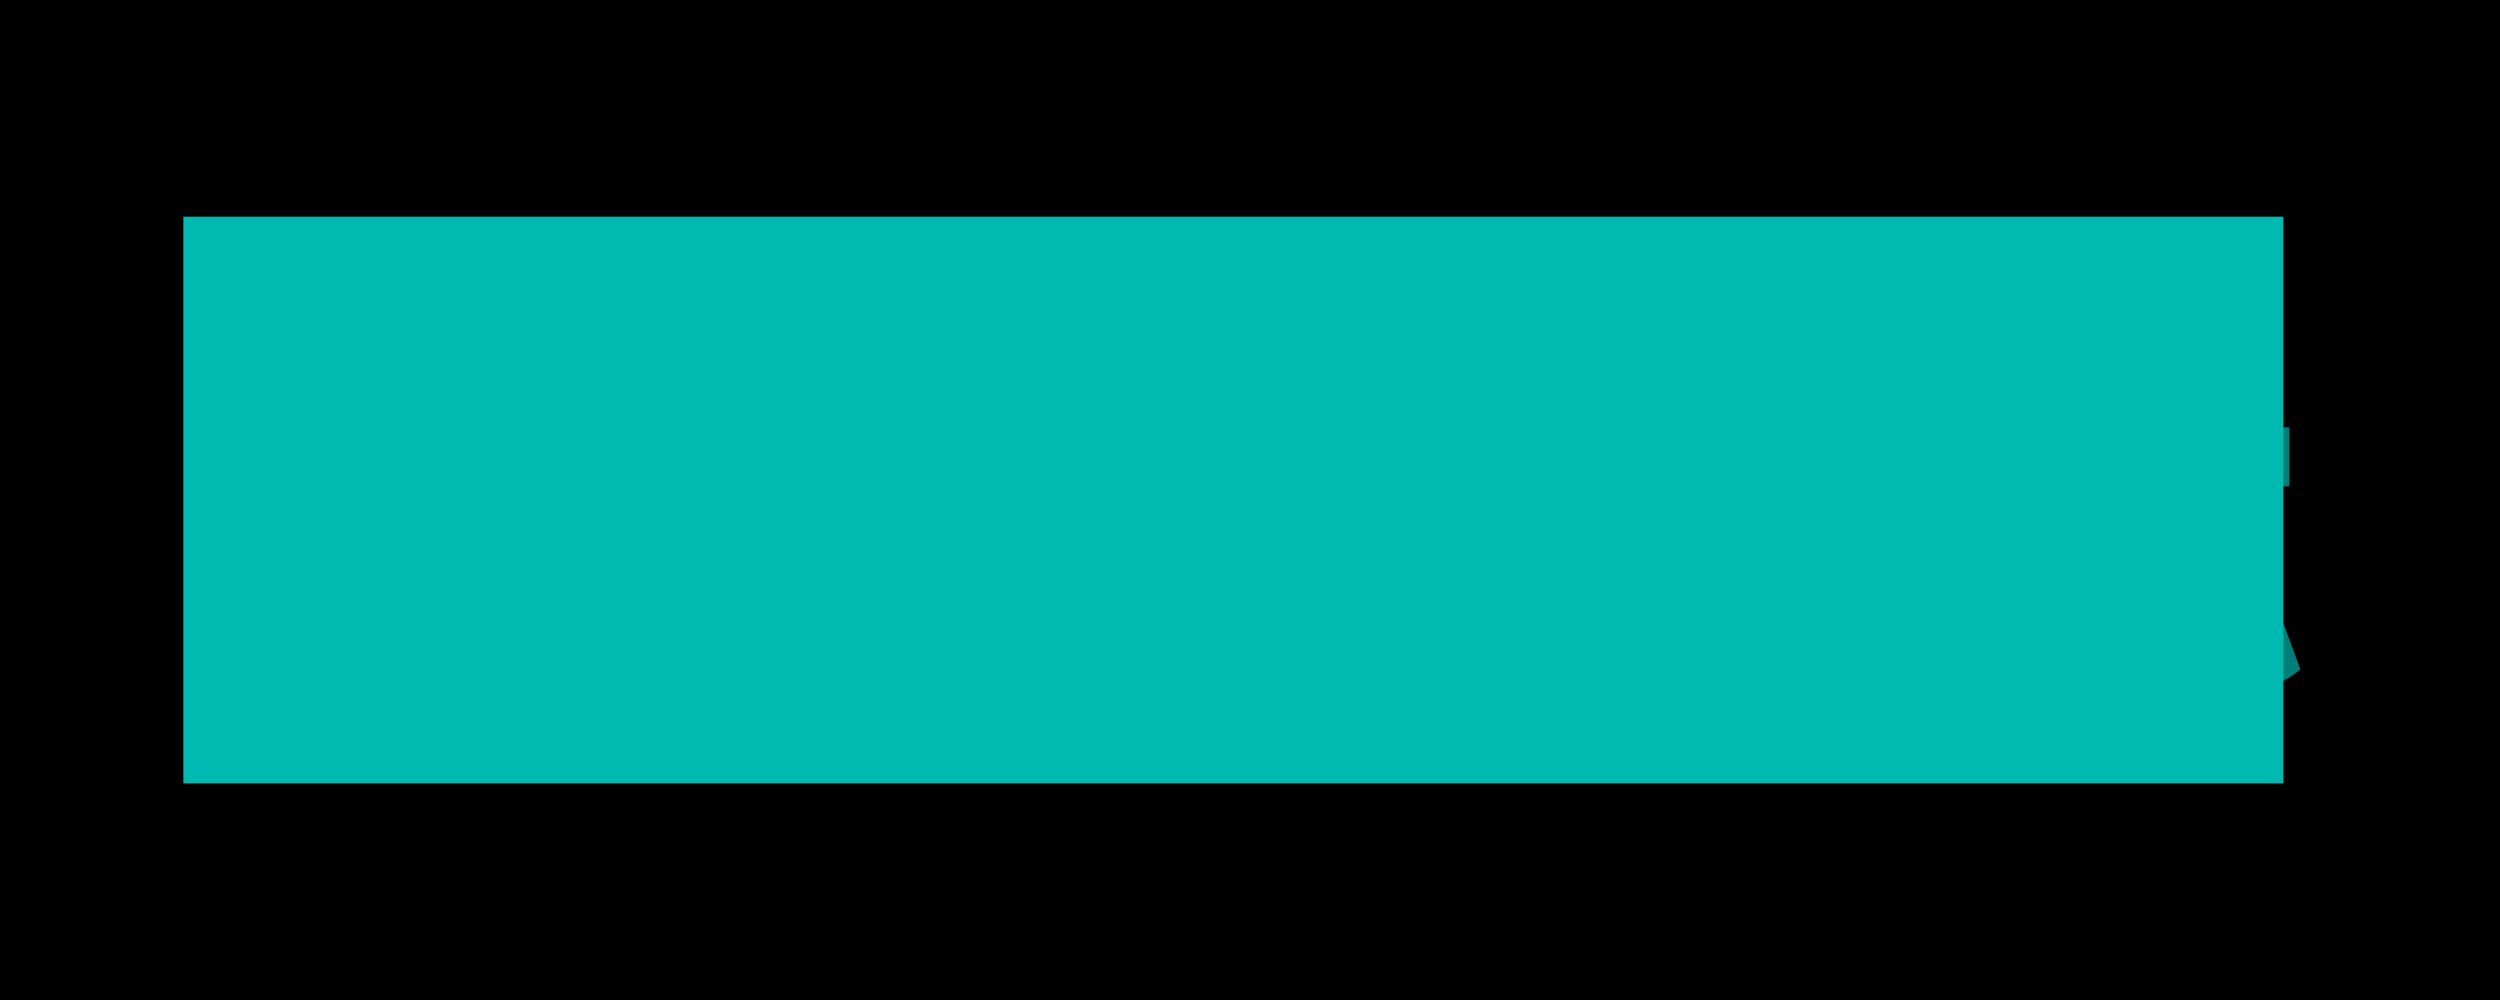<svg width="150" height="60" viewBox="0 0 150 60" fill="none" xmlns="http://www.w3.org/2000/svg">
<rect width="150" height="60" fill="black"/>
<path d="M25.098 34.597C27.738 34.597 29.877 36.767 29.877 39.444C29.877 42.12 27.738 44.29 25.098 44.29C22.458 44.29 20.319 42.12 20.319 39.444C20.319 36.767 22.458 34.597 25.098 34.597Z" fill="#007F79"/>
<path d="M37.126 18.671V22.576C37.126 22.992 36.938 23.386 36.616 23.645L26.103 32.084C25.61 32.479 24.913 32.476 24.424 32.076L13.5 23.143C13.184 22.884 13 22.494 13 22.082L13 18.366C13 17.22 14.309 16.586 15.188 17.305L24.416 24.85C24.909 25.253 25.612 25.253 26.105 24.849L34.936 17.61C35.816 16.89 37.126 17.524 37.126 18.671Z" fill="#007F79"/>
<path d="M47.246 41.504C43.677 41.504 40.498 40.305 38.099 38.086L40.648 35.057C42.597 36.736 44.817 37.756 47.426 37.756C49.645 37.756 50.784 36.736 50.784 35.447C50.784 33.977 49.585 33.527 46.436 32.808C42.088 31.818 38.999 30.588 38.999 26.6C38.999 22.791 42.118 20.183 46.616 20.183C49.975 20.183 52.584 21.232 54.683 23.031L52.374 26.21C50.544 24.741 48.475 23.931 46.496 23.931C44.607 23.931 43.467 24.921 43.467 26.15C43.467 27.65 44.697 28.129 47.875 28.849C52.314 29.839 55.253 31.158 55.253 34.967C55.253 38.895 52.284 41.504 47.246 41.504ZM71.291 25.64L65.263 32.508L71.231 41.145H66.193L62.354 35.327L60.495 37.336V41.145H56.117V20.183H60.495V32.328L66.253 25.64H71.291ZM73.429 23.511C72.079 23.511 71.03 22.432 71.03 21.112C71.03 19.883 72.079 18.773 73.429 18.773C74.718 18.773 75.768 19.883 75.768 21.112C75.768 22.432 74.718 23.511 73.429 23.511ZM71.21 41.145V25.64H75.588V41.145H71.21ZM77.311 41.145V20.183H81.689V41.145H77.311ZM83.412 41.145V20.183H87.79V41.145H83.412ZM97.13 41.504C92.512 41.504 88.643 37.786 88.643 33.377C88.643 28.969 92.512 25.28 97.13 25.28C101.718 25.28 105.557 28.969 105.557 33.377C105.557 37.786 101.718 41.504 97.13 41.504ZM97.13 37.816C99.439 37.816 101.388 35.777 101.388 33.377C101.388 30.978 99.439 28.969 97.13 28.969C94.791 28.969 92.842 30.978 92.842 33.377C92.842 35.777 94.791 37.816 97.13 37.816ZM115.387 25.28C118.745 25.28 121.145 27.77 121.145 31.278V41.145H116.916V32.208C116.916 30.289 115.717 28.969 113.977 28.969C112.148 28.969 110.738 30.289 110.738 31.968L110.708 31.878V41.145H106.33V25.64H110.708V27.59C111.638 26.18 113.377 25.28 115.387 25.28ZM124.931 23.511C123.581 23.511 122.532 22.432 122.532 21.112C122.532 19.883 123.581 18.773 124.931 18.773C126.22 18.773 127.27 19.883 127.27 21.112C127.27 22.432 126.22 23.511 124.931 23.511ZM122.712 41.145V25.64H127.09V41.145H122.712ZM136.97 37.306L138.02 40.155C137.12 40.965 135.711 41.504 134.451 41.504C131.722 41.504 129.803 39.555 129.803 36.766V29.179H127.674V25.64H129.803V21.382H134.001V25.64H137.36V29.179H134.001V36.076C134.001 37.096 134.661 37.816 135.471 37.816C136.07 37.816 136.67 37.606 136.97 37.306Z" fill="#007F79"/>
<g style="mix-blend-mode:hue">
<rect x="11" y="13" width="126" height="34" fill="#00B9B0"/>
</g>
</svg>
